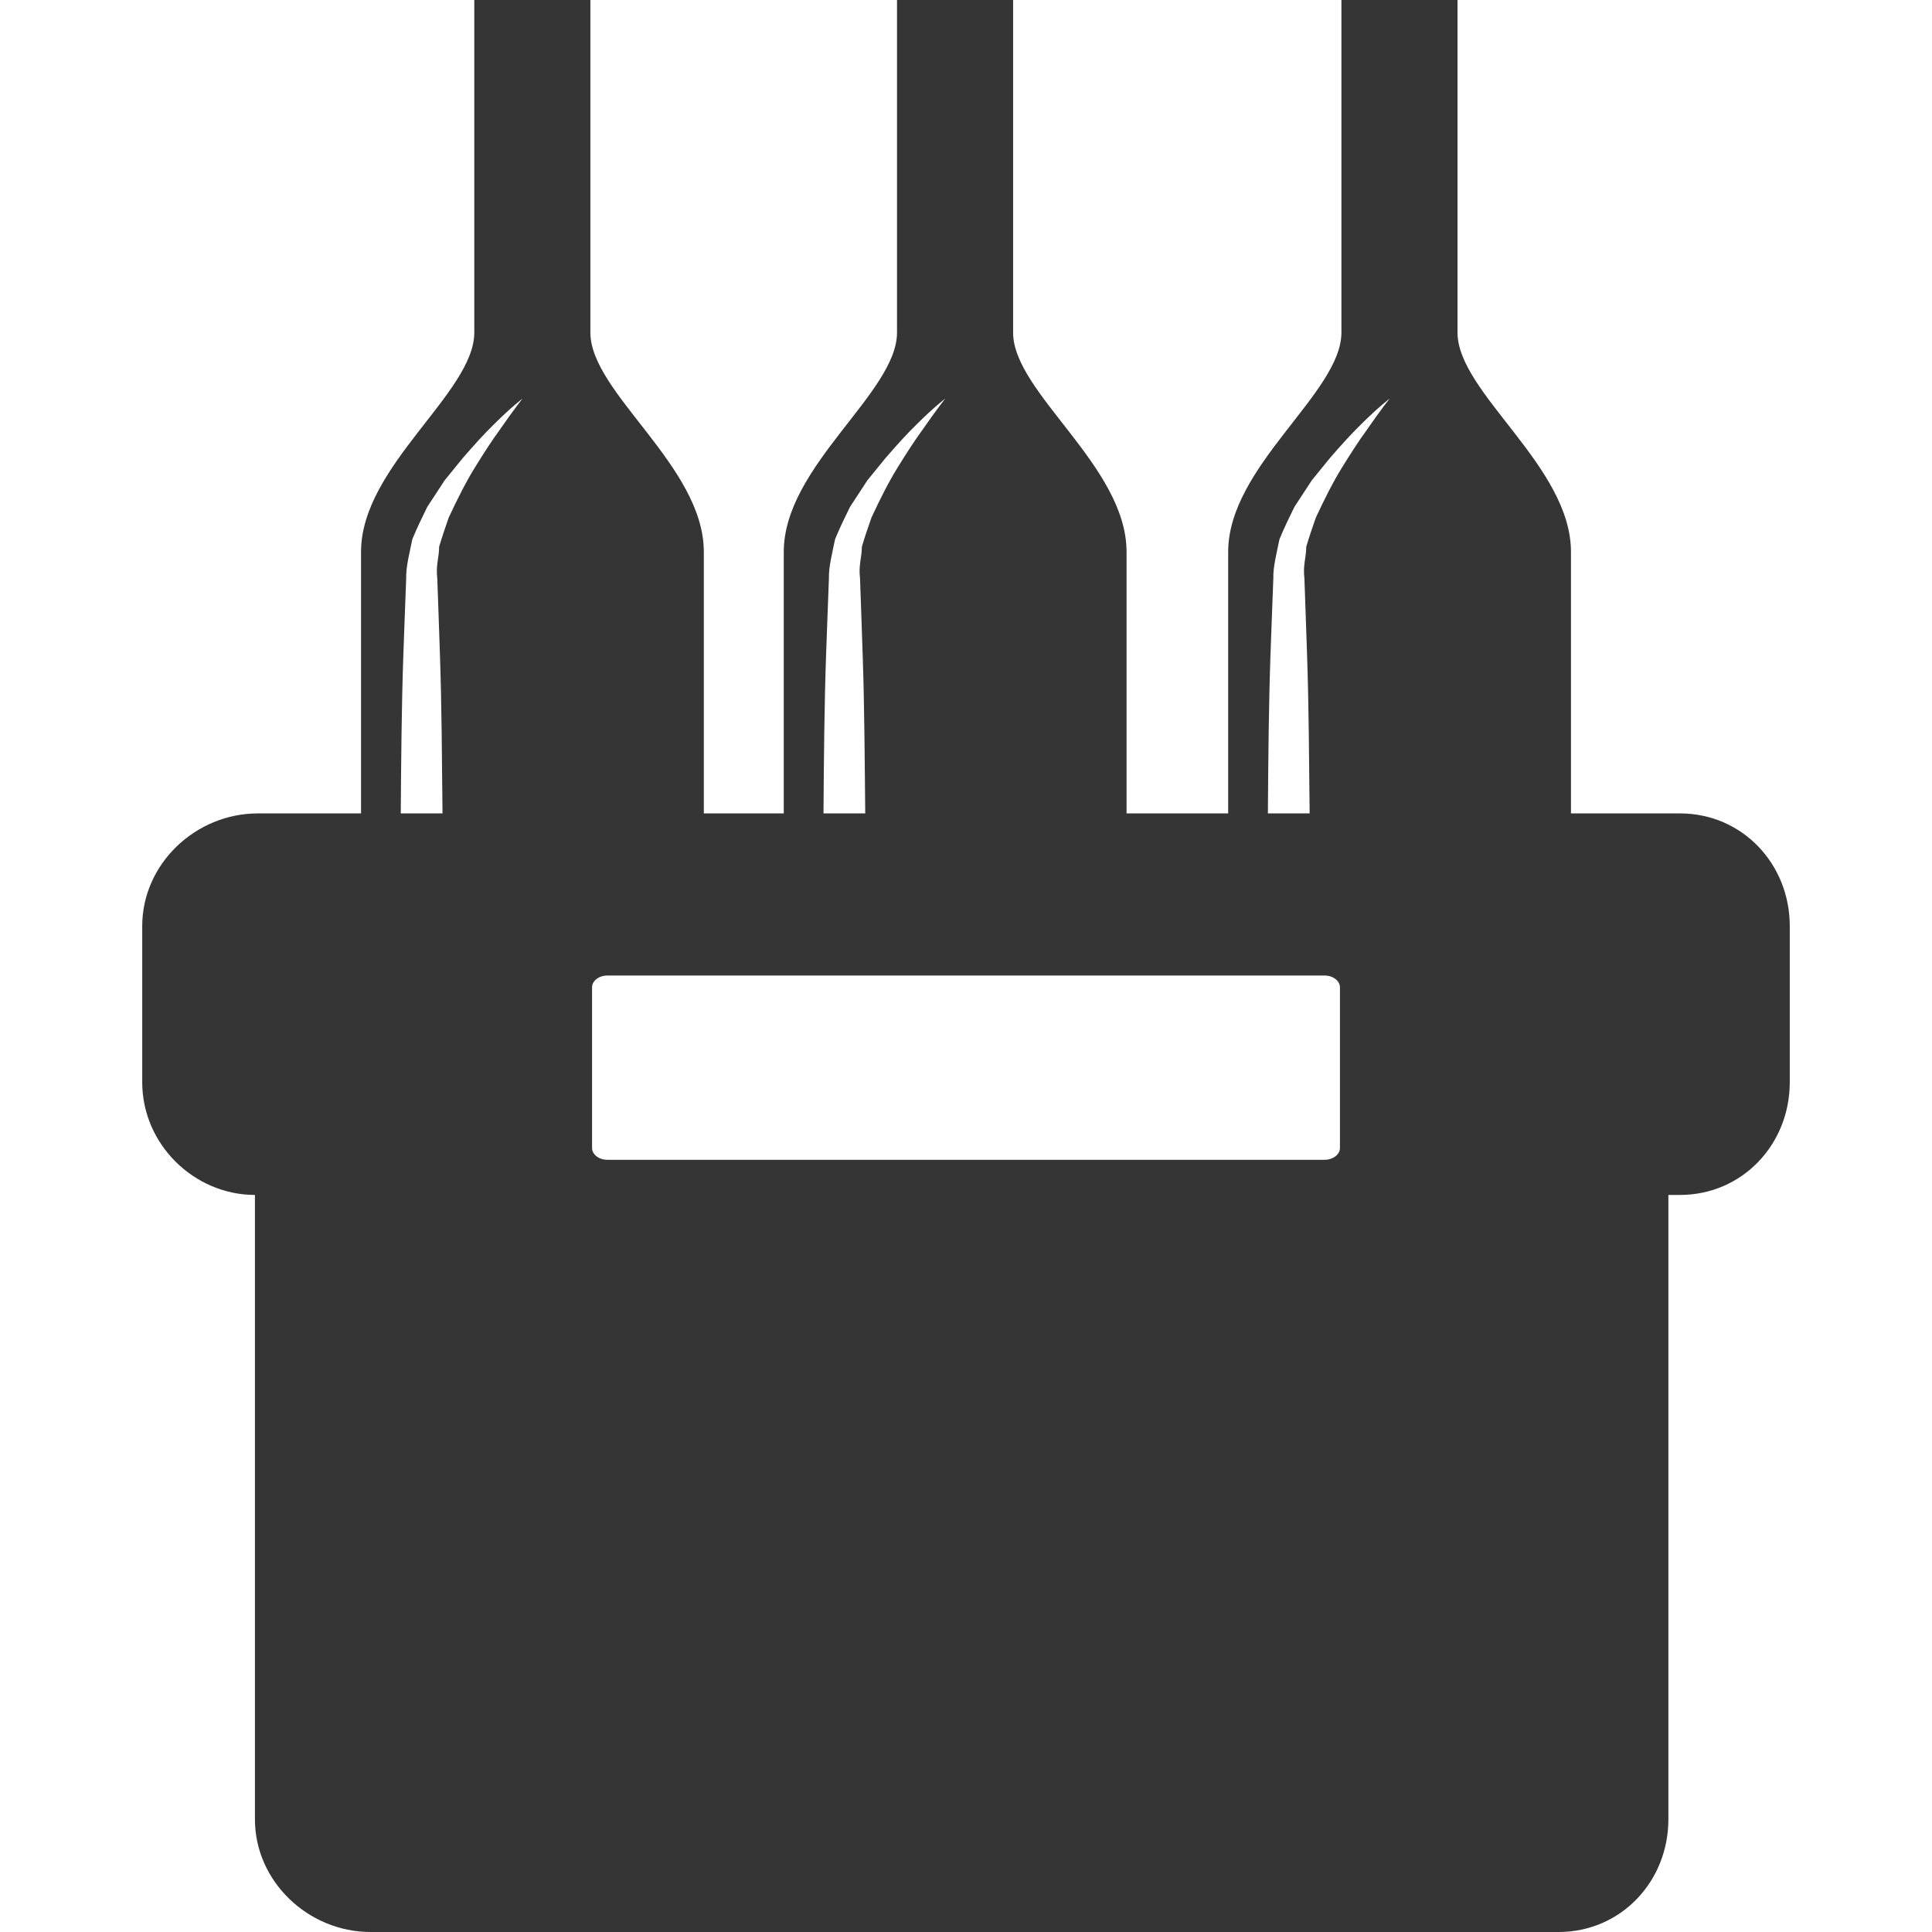 <?xml version="1.0" encoding="utf-8"?>
<!-- Generator: Adobe Illustrator 15.1.0, SVG Export Plug-In . SVG Version: 6.00 Build 0)  -->
<!DOCTYPE svg PUBLIC "-//W3C//DTD SVG 1.1//EN" "http://www.w3.org/Graphics/SVG/1.1/DTD/svg11.dtd">
<svg version="1.1" id="Calque_1" xmlns="http://www.w3.org/2000/svg" xmlns:xlink="http://www.w3.org/1999/xlink" x="0px" y="0px"
	 width="512px" height="512px" viewBox="0 0 512 512" enable-background="new 0 0 512 512" xml:space="preserve">
<path fill="#353535" d="M445.204,215.562h-28.882v-69.301c0-22.752-30.065-42.145-30.065-58.124V0H355.49v88.137
	c0,15.979-30.01,35.372-30.01,58.124v69.301h-26.931v-69.301c0-22.752-30.064-42.145-30.064-58.127V0h-30.767v88.134
	c0,15.982-30.012,35.375-30.012,58.127v69.301h-21.185v-69.299c0-22.754-30.063-42.146-30.063-58.129V0.001h-30.767v88.133
	c0,15.982-30.014,35.375-30.014,58.129v69.299H68.335c-16.506,0-30.644,13.374-30.644,29.868v41.371
	c0,16.494,13.79,29.87,29.868,29.87v165.46C67.56,498.625,81.709,512,98.203,512h314.832c16.494,0,29.104-13.375,29.104-29.869
	v-165.46h3.063c16.495,0,29.105-13.376,29.105-29.87V245.43C474.31,228.936,461.699,215.562,445.204,215.562z M336.689,173.619
	c0.274-7.099,0.487-13.872,0.759-20.368c-0.107-2.979,0.975-7.099,1.627-10.35c1.245-3.034,2.652-5.906,3.954-8.557
	c1.627-2.494,3.143-4.821,4.605-7.044c1.678-2.057,3.249-4.007,4.713-5.797c3.085-3.574,5.796-6.551,8.181-8.881
	c4.713-4.714,7.741-6.989,7.741-6.989s-2.379,2.979-6.121,8.396c-1.945,2.655-4.111,6.013-6.496,9.859
	c-2.385,3.846-4.662,8.396-6.935,13.271c-0.869,2.492-1.79,5.147-2.547,7.746c0,2.818-0.921,4.878-0.488,8.346
	c0.219,6.496,0.488,13.27,0.707,20.368c0.458,13.38,0.532,27.64,0.68,41.943h-11.063
	C336.106,201.259,336.224,186.999,336.689,173.619z M218.918,173.618c0.272-7.095,0.488-13.869,0.755-20.37
	c-0.106-2.979,0.977-7.094,1.628-10.347c1.244-3.032,2.655-5.905,3.955-8.56c1.627-2.49,3.145-4.816,4.605-7.039
	c1.677-2.061,3.25-4.007,4.714-5.797c3.085-3.574,5.794-6.556,8.182-8.882c4.711-4.716,7.74-6.991,7.74-6.991
	s-2.379,2.978-6.121,8.399c-1.948,2.654-4.114,6.011-6.498,9.859c-2.383,3.846-4.663,8.396-6.933,13.27
	c-0.872,2.493-1.79,5.147-2.545,7.748c0,2.817-0.922,4.874-0.488,8.341c0.217,6.501,0.488,13.274,0.707,20.37
	c0.458,13.382,0.531,27.642,0.677,41.944h-11.063C218.335,201.26,218.452,187,218.918,173.618z M106.891,173.618
	c0.271-7.099,0.487-13.869,0.754-20.37c-0.106-2.978,0.977-7.094,1.628-10.347c1.245-3.032,2.654-5.905,3.956-8.56
	c1.627-2.49,3.143-4.816,4.604-7.039c1.678-2.061,3.25-4.007,4.714-5.797c3.085-3.576,5.794-6.556,8.183-8.881
	c4.711-4.717,7.74-6.992,7.74-6.992s-2.379,2.978-6.122,8.399c-1.947,2.654-4.112,6.011-6.497,9.859
	c-2.384,3.846-4.662,8.393-6.935,13.271c-0.87,2.492-1.788,5.147-2.544,7.747c0,2.815-0.921,4.874-0.488,8.341
	c0.219,6.501,0.488,13.271,0.707,20.37c0.459,13.379,0.532,27.642,0.678,41.944h-11.063
	C106.309,201.259,106.425,186.997,106.891,173.618z M355.101,304.213c0,1.736-1.822,3.145-4.069,3.145H160.97
	c-2.246,0-4.07-1.407-4.07-3.145V261.67c0-1.736,1.824-3.146,4.07-3.146h190.062c2.247,0,4.069,1.408,4.069,3.146V304.213z"/>
</svg>
